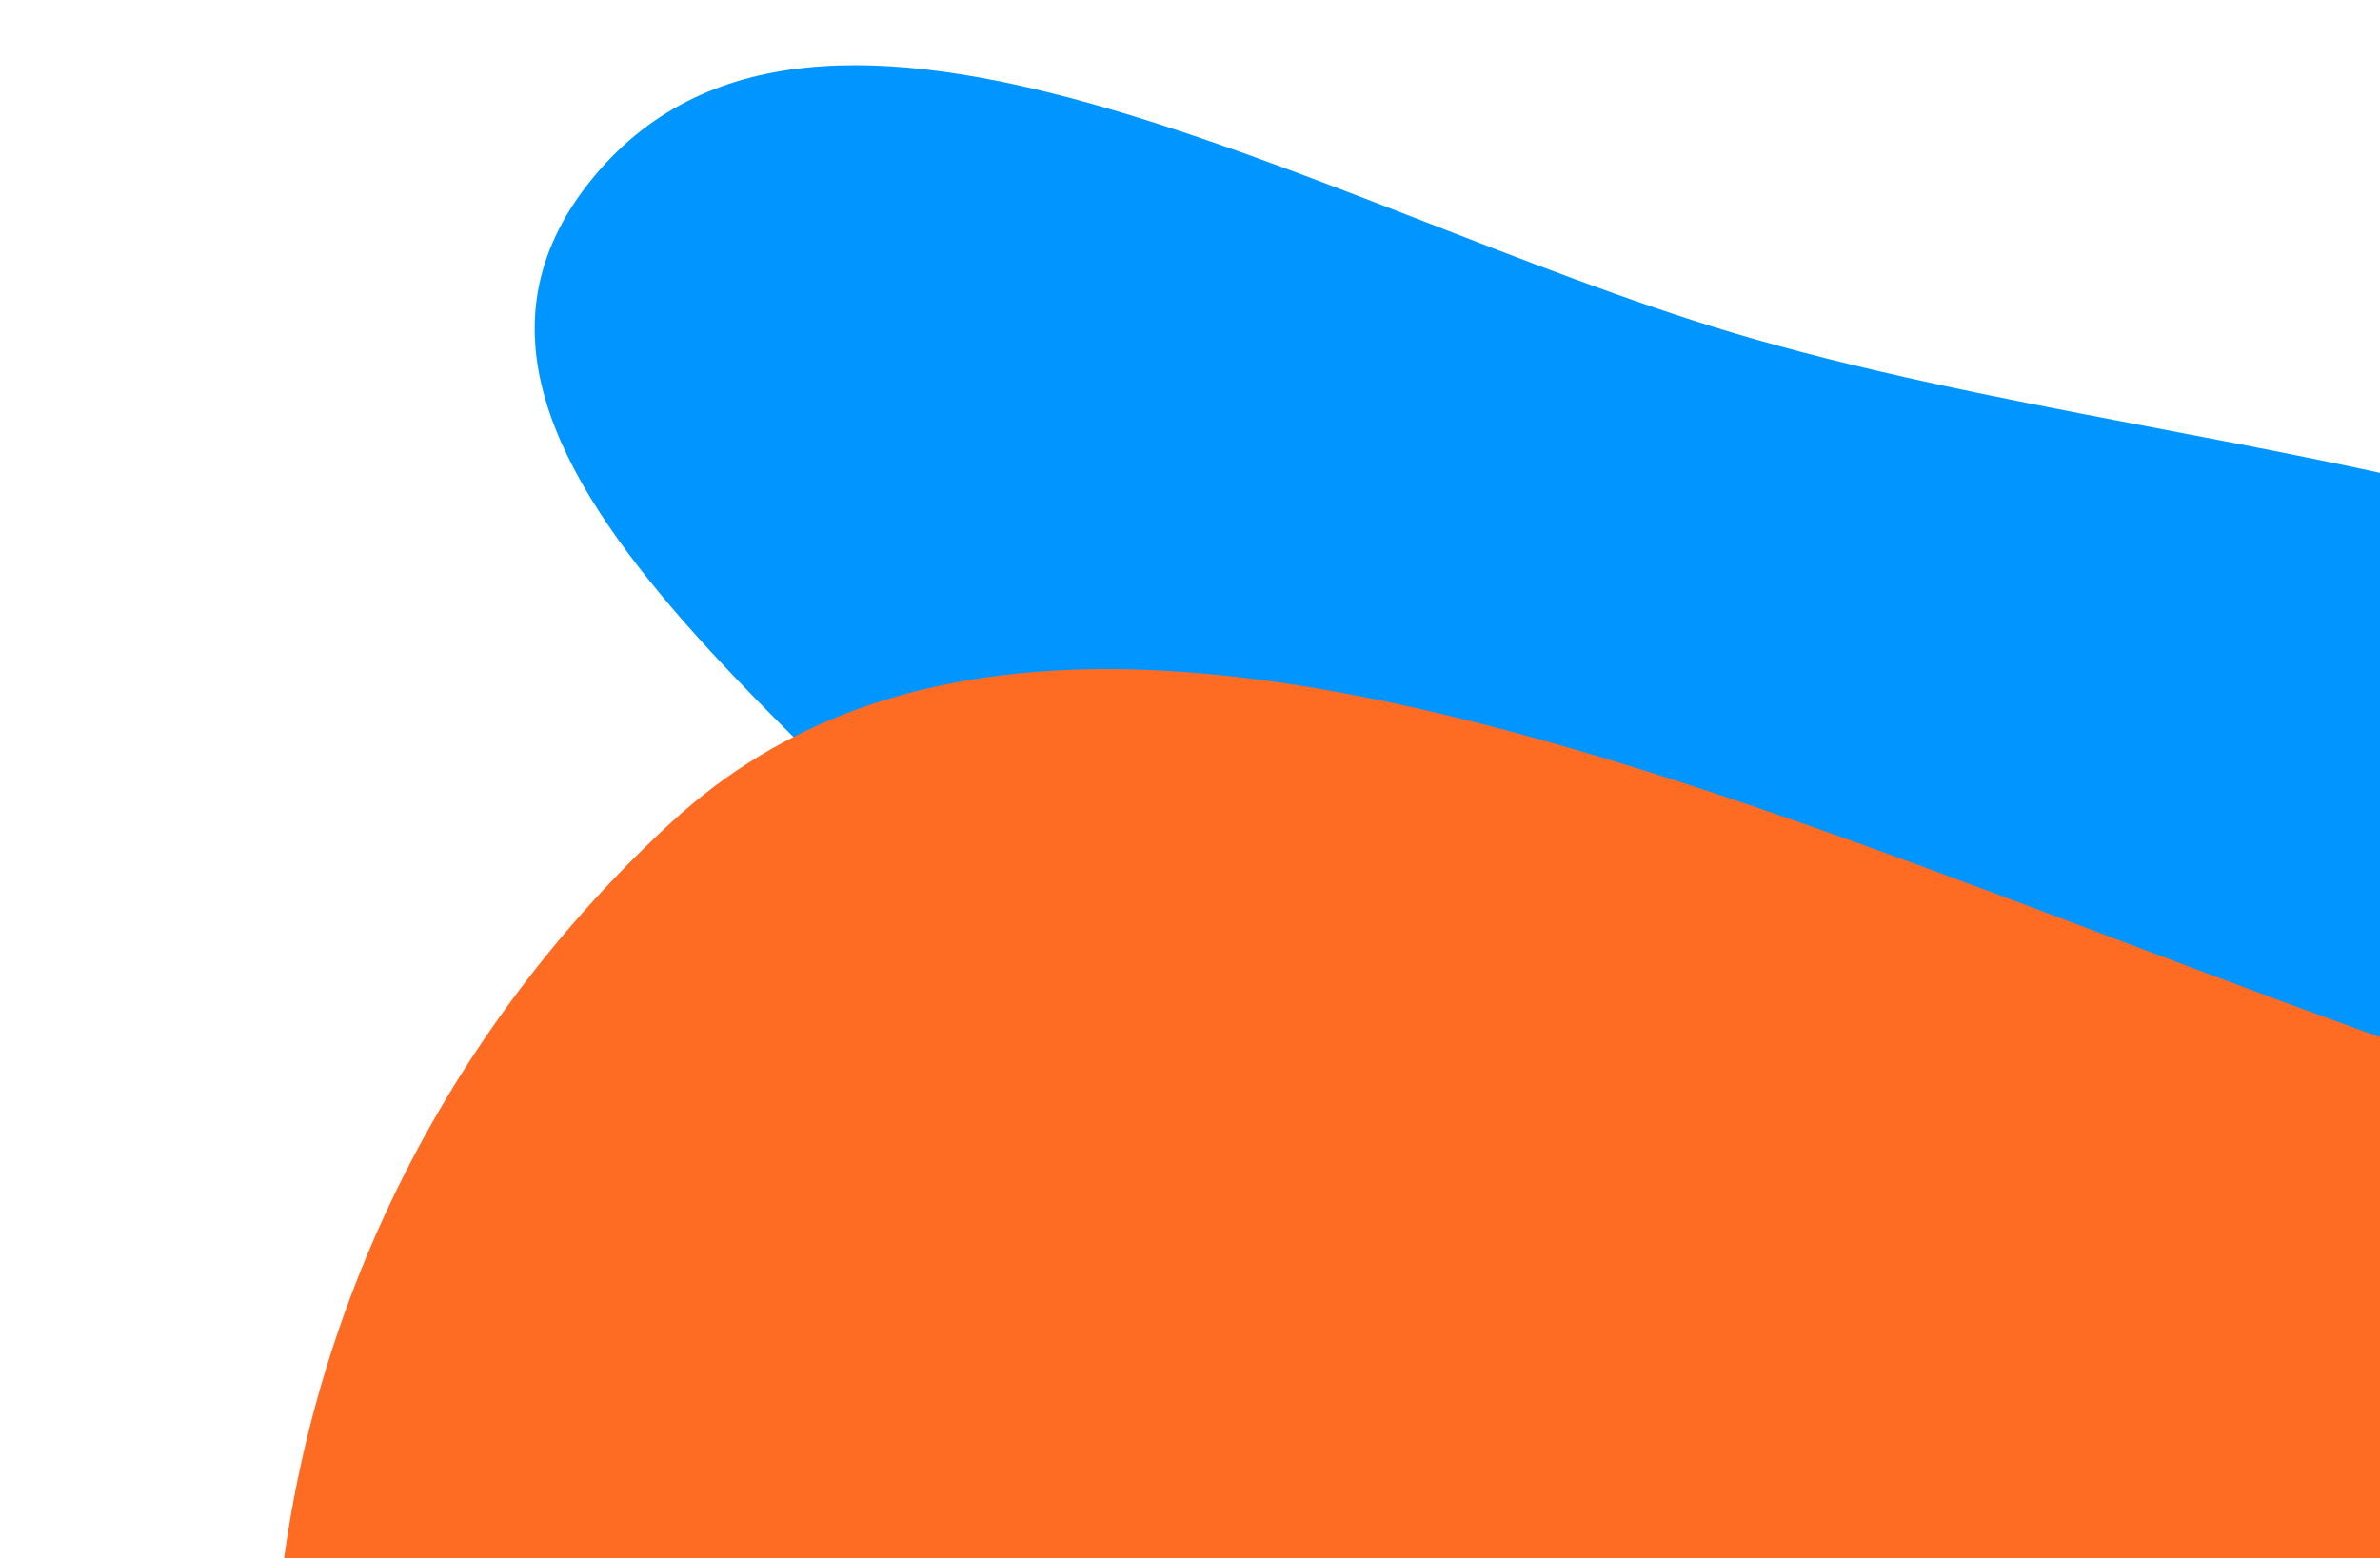 <svg width="927" height="607" viewBox="0 0 927 607" fill="none" xmlns="http://www.w3.org/2000/svg">
<path fill-rule="evenodd" clip-rule="evenodd" d="M674.598 129.555C514.947 81.696 317.853 -40.641 229.448 71.144C142.103 181.589 347.009 301.691 441.227 424.644C567.443 589.357 611.802 867.081 824.511 847.701C1077.96 824.61 1230.11 581.858 1183.18 357.047C1146.46 181.128 871.624 188.618 674.598 129.555Z" fill="#0195FF"/>
<path fill-rule="evenodd" clip-rule="evenodd" d="M1053.83 445.153C1285.29 509.391 1617.51 521.287 1644.06 704.232C1670.29 884.985 1330.1 865.069 1123.9 928.093C847.681 1012.52 589.052 1276.48 341.77 1102.28C47.124 894.719 38.455 526.188 261.361 320.479C435.789 159.507 768.186 365.875 1053.83 445.153Z" fill="#FE6C23"/>
</svg>
